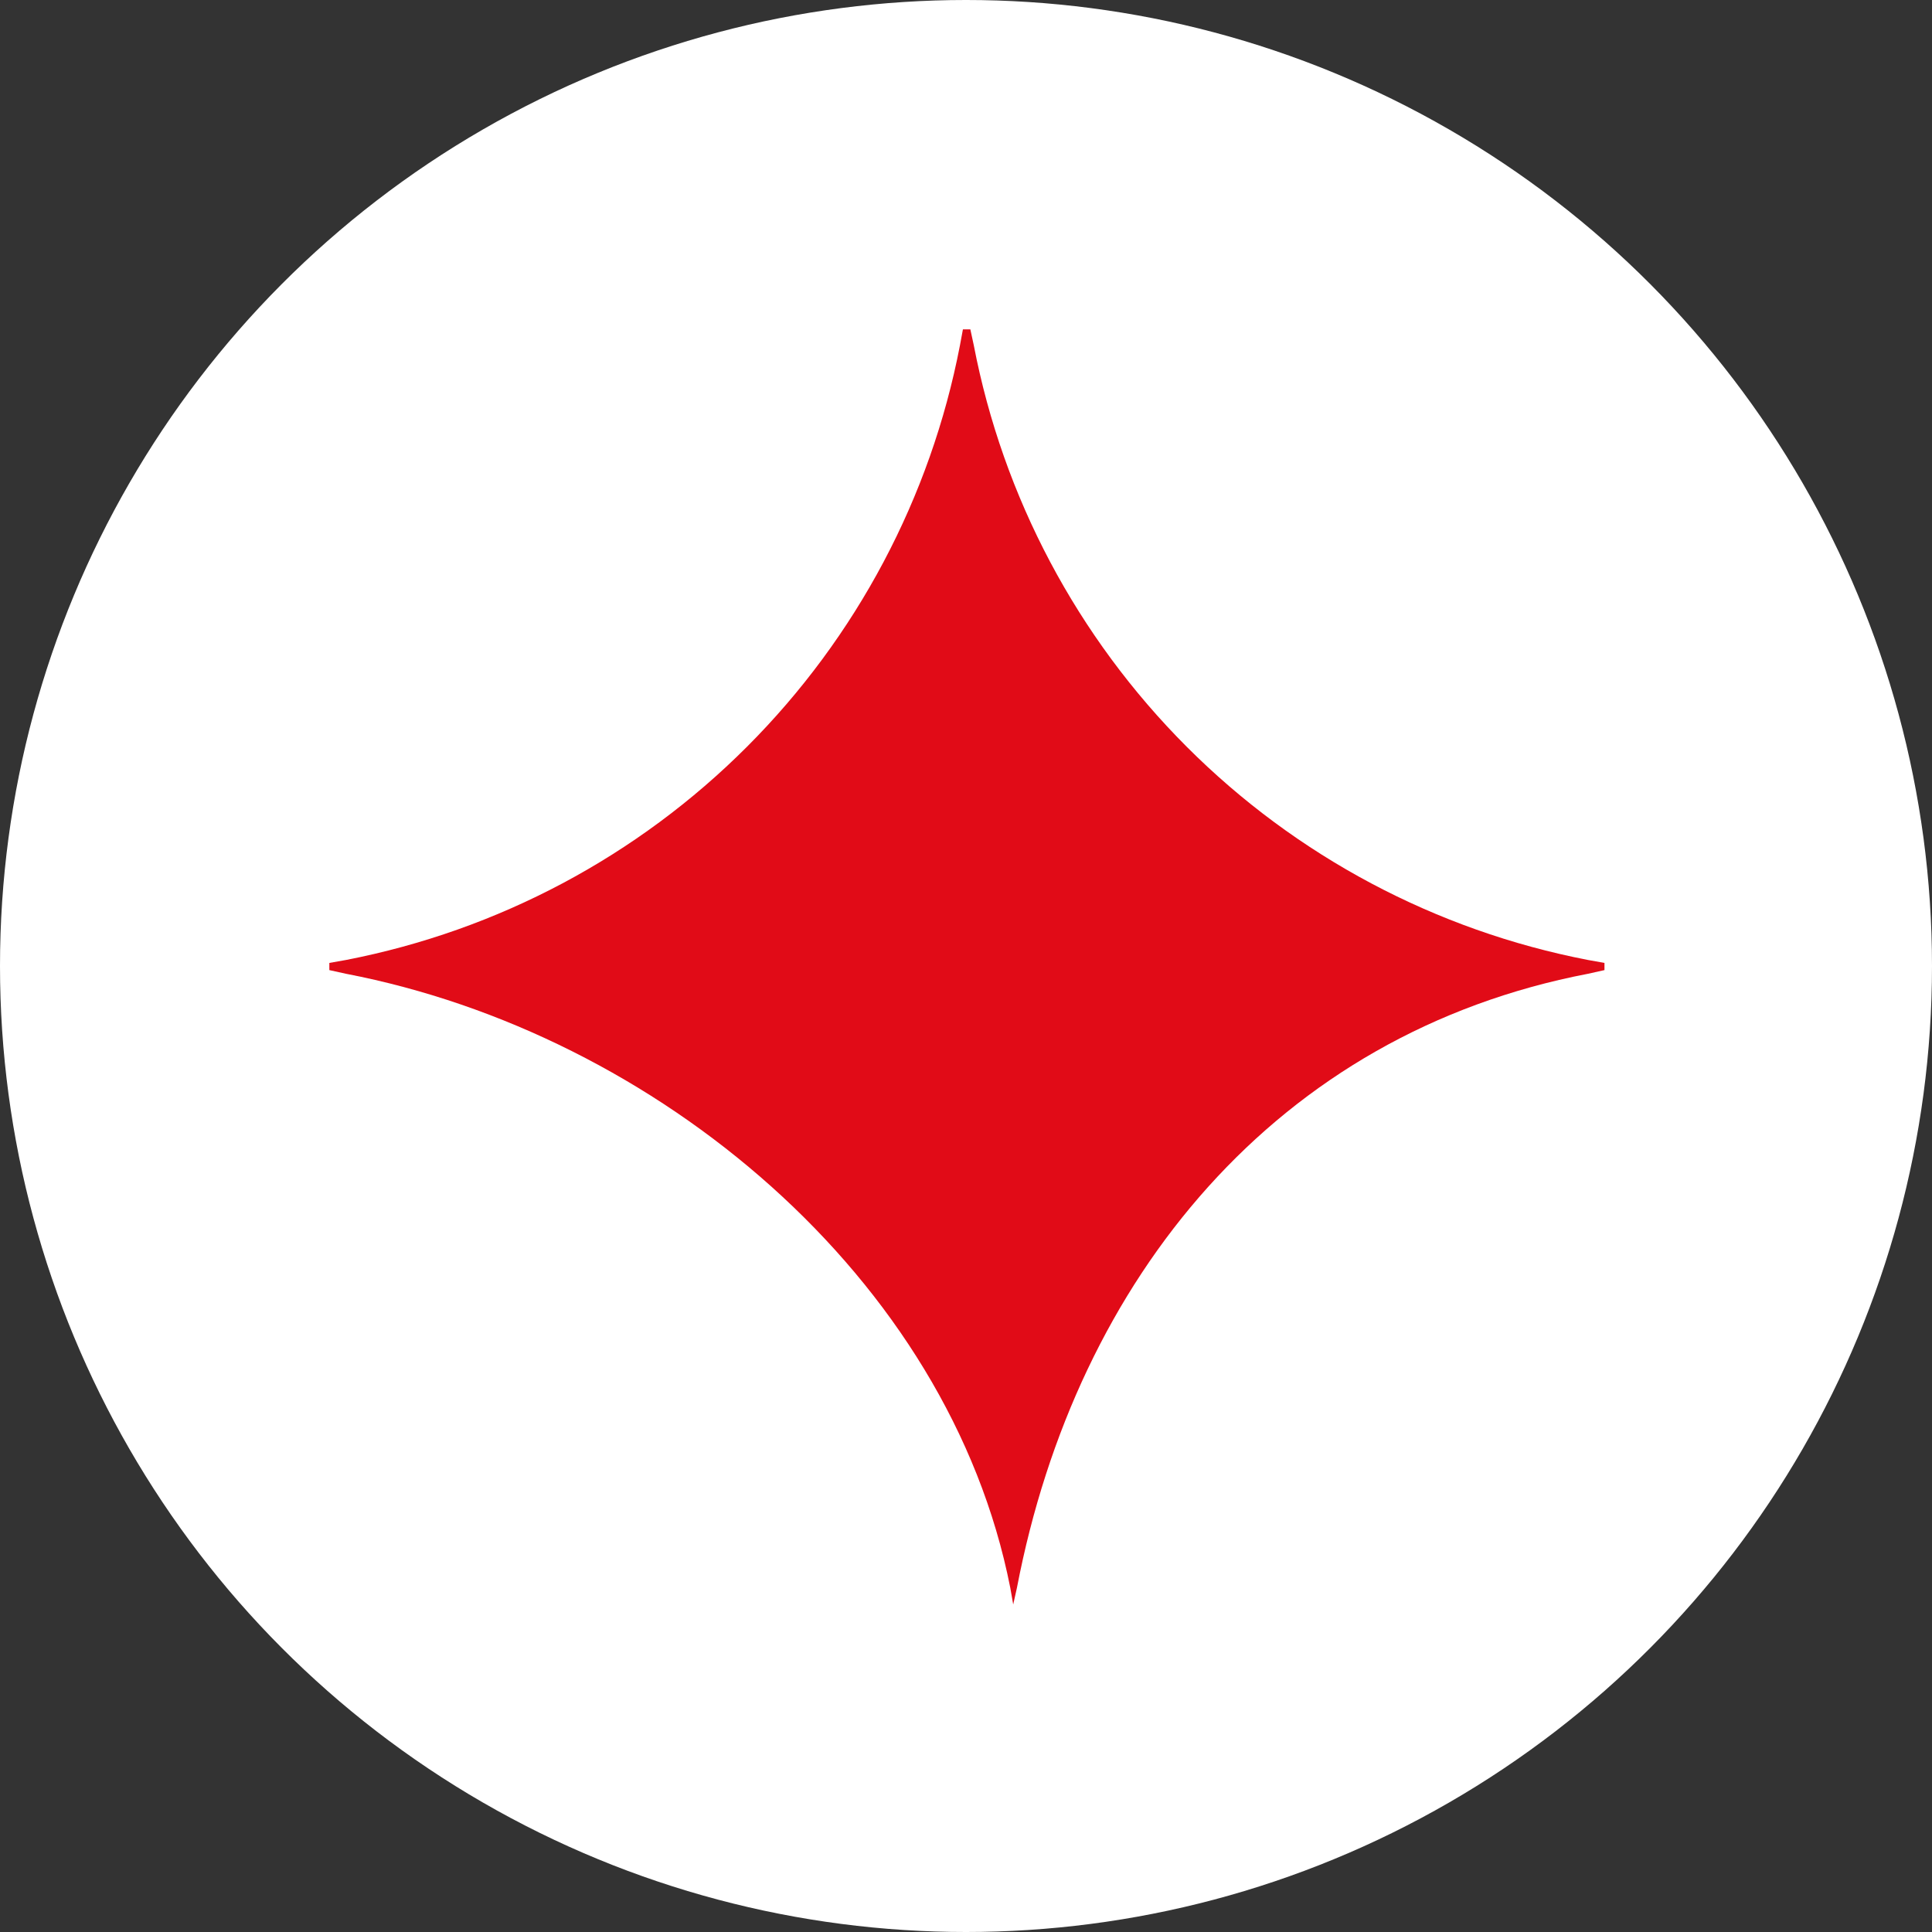 <?xml version="1.0" encoding="UTF-8"?> <svg xmlns="http://www.w3.org/2000/svg" width="32" height="32" viewBox="0 0 32 32" fill="none"><rect x="0" y="0" width="32" height="32" fill="#333333" stroke="none"/><circle cx="16" cy="16" r="16" fill="white"></circle><path d="M26.575 15.949V16.068L26.301 16.129C21.156 17.117 17.831 21.156 16.844 26.297L16.782 26.575L16.733 26.297C15.719 21.156 10.869 17.117 5.732 16.129L5.455 16.068V15.949L5.732 15.9C8.25 15.411 10.563 14.181 12.375 12.366C14.187 10.552 15.415 8.237 15.9 5.719L15.949 5.455H16.072L16.129 5.719C16.614 8.238 17.843 10.554 19.655 12.368C21.468 14.183 23.783 15.413 26.301 15.9L26.575 15.949Z" fill="#E10B17"></path></svg> 